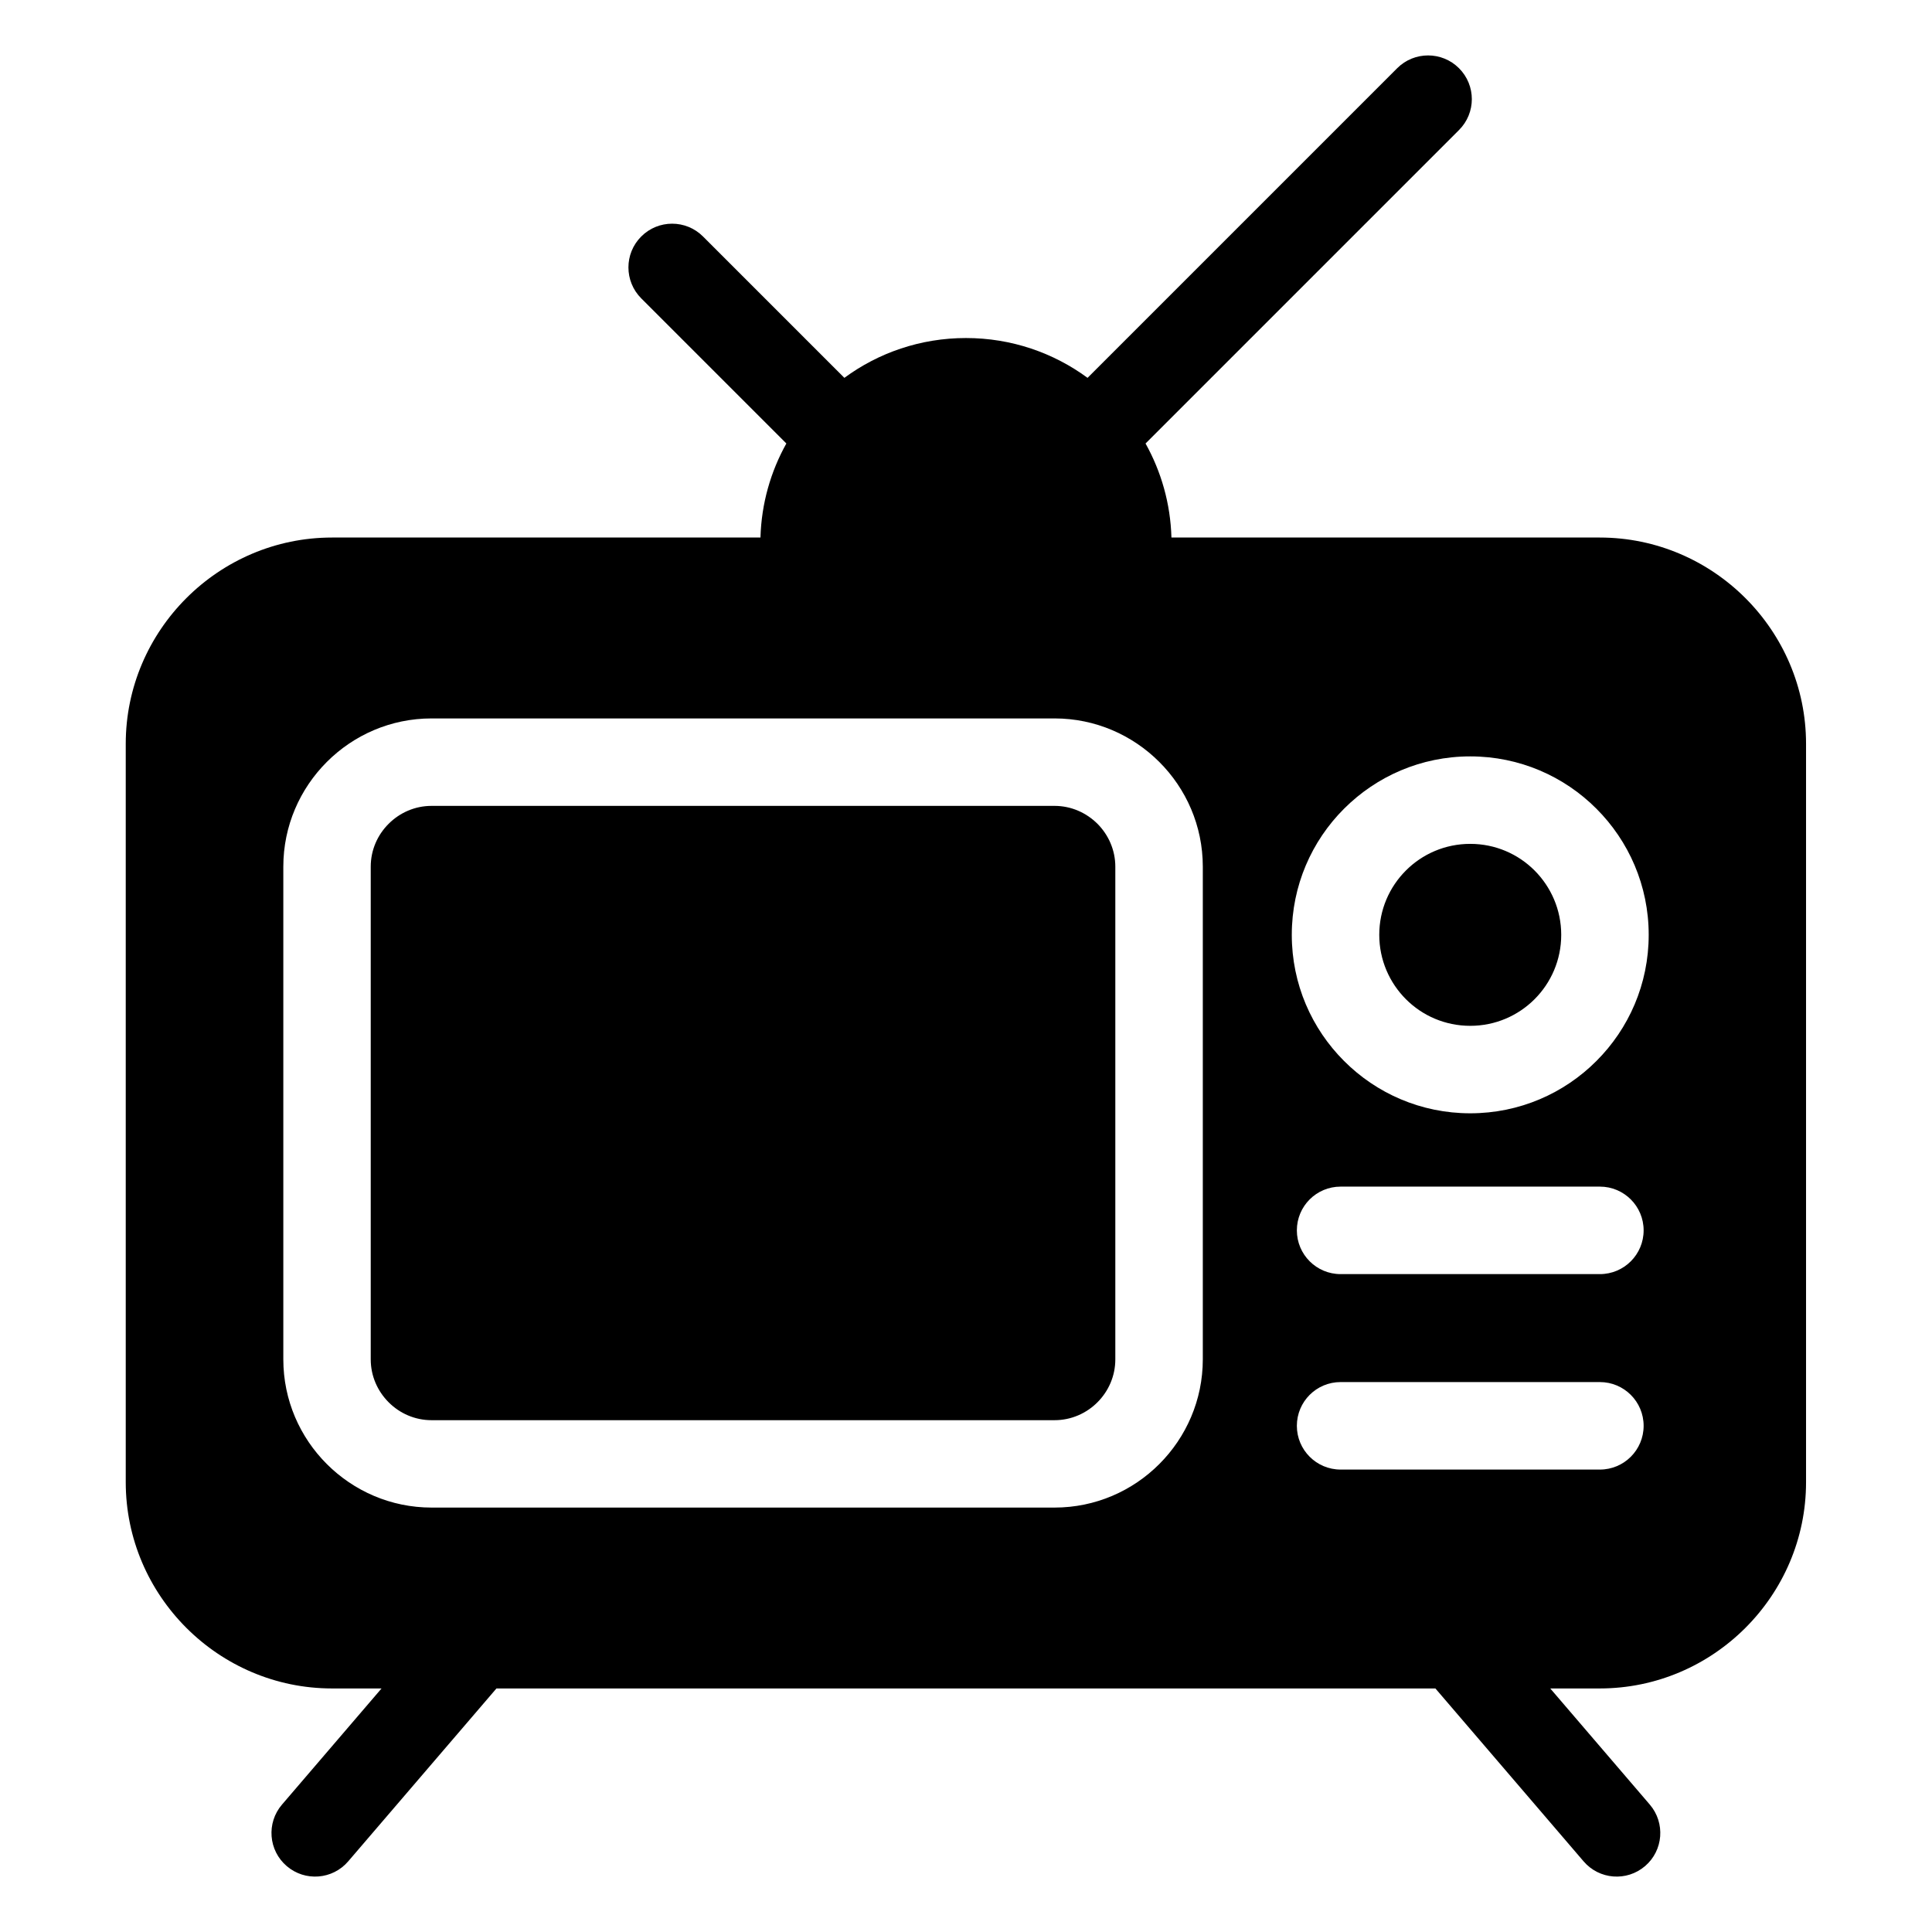 <?xml version="1.0" encoding="UTF-8"?>
<!-- Uploaded to: ICON Repo, www.svgrepo.com, Generator: ICON Repo Mixer Tools -->
<svg fill="#000000" width="800px" height="800px" version="1.1" viewBox="144 144 512 512" xmlns="http://www.w3.org/2000/svg">
 <path d="m232.02 286.45h113.51c0.258-9.039 2.719-17.504 6.863-24.922l-38.465-38.465c-4.519-4.535-4.519-11.863 0-16.383 4.519-4.535 11.863-4.535 16.383 0l37.453 37.453c9.023-6.637 20.164-10.551 32.223-10.551 12.062 0 23.199 3.914 32.223 10.551l82.055-82.055c4.519-4.519 11.863-4.519 16.383 0 4.535 4.535 4.535 11.863 0 16.383l-83.07 83.07c4.141 7.422 6.606 15.887 6.863 24.922h113.51c30.062 0 54.668 24.605 54.668 54.668v195.67c0 30.062-24.605 54.668-54.668 54.668h-13.121l26.391 30.789c4.141 4.852 3.582 12.152-1.27 16.293-4.852 4.156-12.152 3.582-16.293-1.27l-39.266-45.812h-248.83l-39.281 45.812c-4.141 4.852-11.441 5.426-16.293 1.27-4.852-4.141-5.426-11.441-1.27-16.293l26.391-30.789h-13.121c-30.062 0-54.668-24.605-54.668-54.668v-195.67c0-30.062 24.605-54.668 54.668-54.668zm26.344 47.941h165.11c10.809 0 20.633 4.414 27.75 11.531 7.117 7.106 11.531 16.93 11.531 27.75v130.57c0 10.809-4.414 20.633-11.531 27.75-7.106 7.117-16.93 11.531-27.75 11.531h-165.11c-10.809 0-20.633-4.414-27.75-11.531-7.117-7.106-11.531-16.93-11.531-27.75v-130.57c0-10.809 4.414-20.633 11.531-27.75 7.106-7.117 16.93-11.531 27.75-11.531zm240.91 199.06c-6.394 0-11.594-5.184-11.594-11.594s5.184-11.594 11.594-11.594h68.711c6.394 0 11.594 5.184 11.594 11.594 0 6.394-5.184 11.594-11.594 11.594zm0-51.797c-6.394 0-11.594-5.184-11.594-11.594s5.184-11.594 11.594-11.594h68.711c6.394 0 11.594 5.184 11.594 11.594 0 6.394-5.184 11.594-11.594 11.594zm34.355-114.02c-6.664 0-12.695 2.691-17.051 7.059-4.367 4.367-7.059 10.383-7.059 17.051 0 6.664 2.707 12.695 7.059 17.051 4.352 4.367 10.383 7.059 17.051 7.059 6.664 0 12.68-2.691 17.051-7.059 4.367-4.367 7.059-10.398 7.059-17.051 0-6.664-2.707-12.68-7.059-17.051-4.367-4.367-10.383-7.059-17.051-7.059zm-33.434-9.324c8.555-8.555 20.375-13.859 33.434-13.859 13.059 0 24.879 5.289 33.434 13.859 8.555 8.555 13.859 20.375 13.859 33.434 0 13.059-5.289 24.879-13.859 33.434-8.555 8.57-20.375 13.859-33.434 13.859-13.059 0-24.879-5.289-33.434-13.859-8.57-8.555-13.859-20.375-13.859-33.434 0-13.059 5.289-24.879 13.859-33.434zm-76.723-0.742h-165.11c-4.414 0-8.434 1.812-11.367 4.746-2.934 2.918-4.746 6.938-4.746 11.367v130.57c0 4.414 1.812 8.434 4.746 11.367 2.918 2.934 6.938 4.746 11.367 4.746h165.11c4.414 0 8.434-1.812 11.367-4.746 2.918-2.918 4.731-6.938 4.731-11.367v-130.57c0-4.414-1.812-8.434-4.731-11.367-2.934-2.918-6.953-4.746-11.367-4.746z" fill-rule="evenodd"/>
</svg>